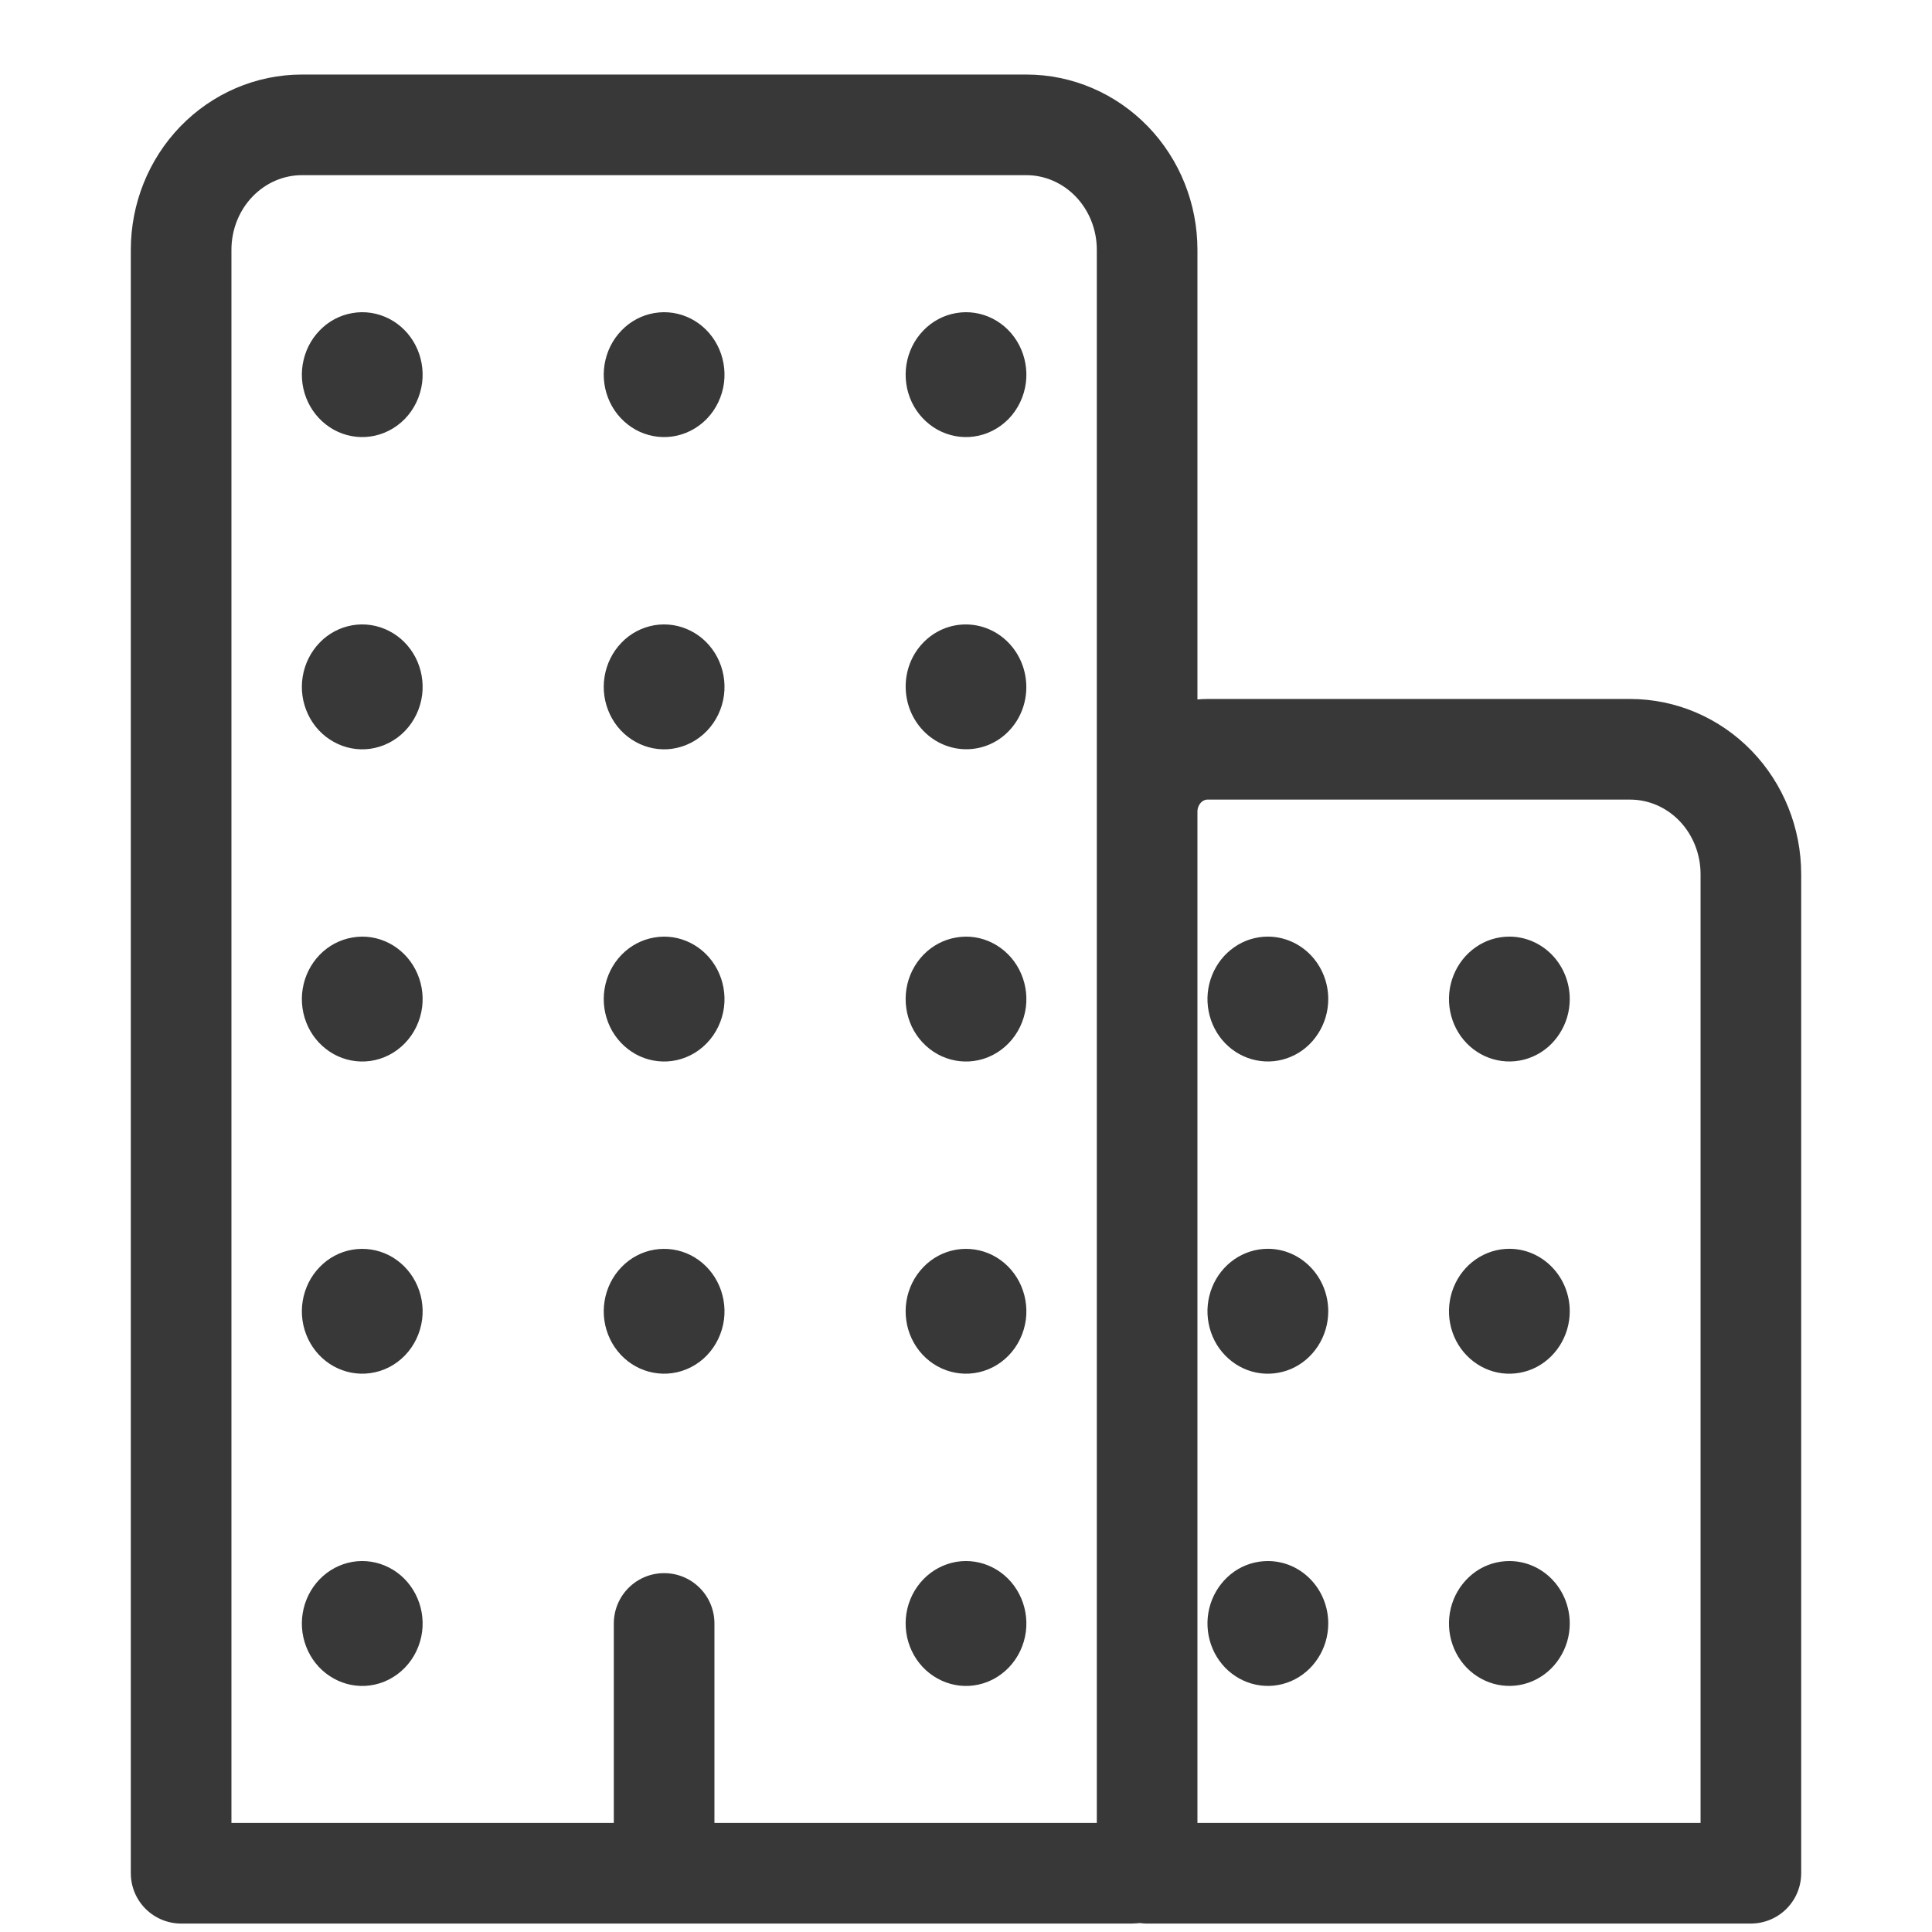 <svg width="24" height="24" viewBox="0 0 24 24" fill="none" xmlns="http://www.w3.org/2000/svg">
<g clip-path="url(#clip0_274_903)">
<path d="M8.25 20.167V23.27V20.167ZM3.75 1.551H12.75C13.148 1.551 13.529 1.715 13.811 2.006C14.092 2.297 14.25 2.691 14.25 3.103V23.076C14.25 23.128 14.23 23.177 14.195 23.213C14.16 23.25 14.112 23.27 14.062 23.27H2.25V3.103C2.25 2.691 2.408 2.297 2.689 2.006C2.971 1.715 3.352 1.551 3.75 1.551V1.551ZM15 9.308H20.25C20.648 9.308 21.029 9.471 21.311 9.762C21.592 10.053 21.75 10.448 21.75 10.859V23.27H14.25V10.084C14.25 9.878 14.329 9.681 14.47 9.535C14.61 9.39 14.801 9.308 15 9.308Z" stroke="#383838" stroke-width="1.25" stroke-linecap="round" stroke-linejoin="round"/>
<path d="M4.597 20.937C4.442 20.958 4.284 20.928 4.146 20.851C4.008 20.775 3.896 20.656 3.827 20.51C3.758 20.365 3.734 20.201 3.76 20.041C3.786 19.881 3.859 19.734 3.97 19.619C4.08 19.505 4.223 19.429 4.378 19.402C4.532 19.376 4.691 19.4 4.831 19.472C4.972 19.543 5.087 19.659 5.161 19.802C5.235 19.944 5.264 20.108 5.244 20.268C5.222 20.438 5.147 20.595 5.03 20.716C4.913 20.837 4.761 20.915 4.597 20.937V20.937ZM4.597 17.058C4.442 17.079 4.284 17.049 4.146 16.973C4.008 16.897 3.896 16.777 3.827 16.632C3.758 16.487 3.734 16.323 3.76 16.163C3.786 16.003 3.859 15.855 3.97 15.741C4.08 15.626 4.223 15.55 4.378 15.524C4.532 15.498 4.691 15.522 4.831 15.593C4.972 15.665 5.087 15.78 5.161 15.923C5.235 16.066 5.264 16.229 5.244 16.39C5.222 16.559 5.147 16.717 5.03 16.838C4.913 16.959 4.761 17.036 4.597 17.058V17.058ZM4.597 13.18C4.442 13.201 4.284 13.171 4.146 13.095C4.008 13.018 3.896 12.899 3.827 12.754C3.758 12.608 3.734 12.444 3.76 12.284C3.786 12.124 3.859 11.977 3.97 11.862C4.08 11.748 4.223 11.672 4.378 11.646C4.532 11.619 4.691 11.643 4.831 11.715C4.972 11.787 5.087 11.902 5.161 12.045C5.235 12.188 5.264 12.351 5.244 12.511C5.222 12.681 5.147 12.838 5.03 12.959C4.913 13.08 4.761 13.158 4.597 13.18V13.18ZM4.597 9.302C4.442 9.323 4.284 9.293 4.146 9.216C4.008 9.14 3.896 9.021 3.827 8.875C3.758 8.73 3.734 8.566 3.76 8.406C3.786 8.246 3.859 8.099 3.97 7.984C4.08 7.869 4.223 7.794 4.378 7.767C4.532 7.741 4.691 7.765 4.831 7.837C4.972 7.908 5.087 8.024 5.161 8.166C5.235 8.309 5.264 8.472 5.244 8.633C5.222 8.803 5.147 8.96 5.03 9.081C4.913 9.202 4.761 9.279 4.597 9.302V9.302ZM4.597 5.423C4.442 5.444 4.284 5.414 4.146 5.338C4.008 5.261 3.896 5.142 3.827 4.997C3.758 4.852 3.734 4.687 3.76 4.528C3.786 4.368 3.859 4.22 3.97 4.106C4.08 3.991 4.223 3.915 4.378 3.889C4.532 3.862 4.691 3.887 4.831 3.958C4.972 4.03 5.087 4.145 5.161 4.288C5.235 4.431 5.264 4.594 5.244 4.755C5.222 4.924 5.147 5.082 5.03 5.203C4.913 5.323 4.761 5.401 4.597 5.423V5.423ZM8.347 17.058C8.192 17.079 8.034 17.049 7.896 16.973C7.758 16.897 7.646 16.777 7.577 16.632C7.508 16.487 7.484 16.323 7.51 16.163C7.536 16.003 7.609 15.855 7.72 15.741C7.83 15.626 7.973 15.55 8.128 15.524C8.282 15.498 8.441 15.522 8.581 15.593C8.722 15.665 8.837 15.78 8.911 15.923C8.985 16.066 9.014 16.229 8.994 16.39C8.972 16.559 8.897 16.717 8.78 16.838C8.663 16.959 8.511 17.036 8.347 17.058V17.058ZM8.347 13.18C8.192 13.201 8.034 13.171 7.896 13.095C7.758 13.018 7.646 12.899 7.577 12.754C7.508 12.608 7.484 12.444 7.51 12.284C7.536 12.124 7.609 11.977 7.72 11.862C7.83 11.748 7.973 11.672 8.128 11.646C8.282 11.619 8.441 11.643 8.581 11.715C8.722 11.787 8.837 11.902 8.911 12.045C8.985 12.188 9.014 12.351 8.994 12.511C8.972 12.681 8.897 12.838 8.78 12.959C8.663 13.08 8.511 13.158 8.347 13.18V13.18ZM8.347 9.302C8.192 9.323 8.034 9.293 7.896 9.216C7.758 9.14 7.646 9.021 7.577 8.875C7.508 8.73 7.484 8.566 7.51 8.406C7.536 8.246 7.609 8.099 7.72 7.984C7.83 7.869 7.973 7.794 8.128 7.767C8.282 7.741 8.441 7.765 8.581 7.837C8.722 7.908 8.837 8.024 8.911 8.166C8.985 8.309 9.014 8.472 8.994 8.633C8.972 8.803 8.897 8.96 8.78 9.081C8.663 9.202 8.511 9.279 8.347 9.302V9.302ZM8.347 5.423C8.192 5.444 8.034 5.414 7.896 5.338C7.758 5.261 7.646 5.142 7.577 4.997C7.508 4.852 7.484 4.687 7.51 4.528C7.536 4.368 7.609 4.22 7.72 4.106C7.83 3.991 7.973 3.915 8.128 3.889C8.282 3.862 8.441 3.887 8.581 3.958C8.722 4.03 8.837 4.145 8.911 4.288C8.985 4.431 9.014 4.594 8.994 4.755C8.972 4.924 8.897 5.082 8.78 5.203C8.663 5.323 8.511 5.401 8.347 5.423V5.423ZM12.097 20.937C11.942 20.958 11.784 20.928 11.646 20.851C11.508 20.775 11.396 20.656 11.327 20.51C11.258 20.365 11.235 20.201 11.26 20.041C11.286 19.881 11.359 19.734 11.47 19.619C11.58 19.505 11.723 19.429 11.878 19.402C12.032 19.376 12.191 19.4 12.331 19.472C12.472 19.543 12.587 19.659 12.661 19.802C12.735 19.944 12.764 20.108 12.744 20.268C12.722 20.438 12.647 20.595 12.53 20.716C12.413 20.837 12.261 20.915 12.097 20.937V20.937ZM12.097 17.058C11.942 17.079 11.784 17.049 11.646 16.973C11.508 16.897 11.396 16.777 11.327 16.632C11.258 16.487 11.235 16.323 11.26 16.163C11.286 16.003 11.359 15.855 11.47 15.741C11.58 15.626 11.723 15.55 11.878 15.524C12.032 15.498 12.191 15.522 12.331 15.593C12.472 15.665 12.587 15.78 12.661 15.923C12.735 16.066 12.764 16.229 12.744 16.39C12.722 16.559 12.647 16.717 12.53 16.838C12.413 16.959 12.261 17.036 12.097 17.058V17.058ZM12.097 13.18C11.942 13.201 11.784 13.171 11.646 13.095C11.508 13.018 11.396 12.899 11.327 12.754C11.258 12.608 11.235 12.444 11.26 12.284C11.286 12.124 11.359 11.977 11.47 11.862C11.58 11.748 11.723 11.672 11.878 11.646C12.032 11.619 12.191 11.643 12.331 11.715C12.472 11.787 12.587 11.902 12.661 12.045C12.735 12.188 12.764 12.351 12.744 12.511C12.722 12.681 12.647 12.838 12.53 12.959C12.413 13.08 12.261 13.158 12.097 13.18V13.18Z" fill="#383838"/>
<path d="M12.531 9.082C12.823 8.78 12.822 8.289 12.529 7.985C12.235 7.682 11.761 7.681 11.469 7.983C11.177 8.284 11.178 8.775 11.471 9.079C11.765 9.382 12.239 9.384 12.531 9.082Z" fill="#383838"/>
<path d="M12.097 5.423C11.942 5.444 11.784 5.414 11.646 5.338C11.508 5.261 11.396 5.142 11.327 4.997C11.258 4.852 11.235 4.687 11.26 4.528C11.286 4.368 11.359 4.22 11.47 4.106C11.58 3.991 11.723 3.915 11.878 3.889C12.032 3.862 12.191 3.887 12.331 3.958C12.472 4.03 12.587 4.145 12.661 4.288C12.735 4.431 12.764 4.594 12.744 4.755C12.722 4.924 12.647 5.082 12.53 5.203C12.413 5.323 12.261 5.401 12.097 5.423V5.423ZM18.75 19.392C18.601 19.392 18.456 19.437 18.333 19.522C18.21 19.608 18.114 19.729 18.057 19.87C18 20.012 17.985 20.168 18.014 20.319C18.043 20.469 18.114 20.607 18.219 20.716C18.324 20.824 18.458 20.898 18.603 20.928C18.749 20.958 18.9 20.943 19.037 20.884C19.174 20.825 19.291 20.726 19.373 20.598C19.456 20.471 19.5 20.321 19.5 20.167C19.5 19.962 19.421 19.764 19.28 19.619C19.139 19.473 18.949 19.392 18.75 19.392ZM18.75 15.513C18.601 15.513 18.456 15.559 18.333 15.644C18.21 15.729 18.114 15.85 18.057 15.992C18 16.134 17.985 16.29 18.014 16.44C18.043 16.591 18.114 16.729 18.219 16.837C18.324 16.946 18.458 17.02 18.603 17.05C18.749 17.08 18.9 17.064 19.037 17.006C19.174 16.947 19.291 16.847 19.373 16.72C19.456 16.592 19.5 16.442 19.5 16.289C19.5 16.083 19.421 15.886 19.28 15.741C19.139 15.595 18.949 15.513 18.75 15.513ZM18.75 11.635C18.601 11.635 18.456 11.68 18.333 11.766C18.21 11.851 18.114 11.972 18.057 12.114C18 12.255 17.985 12.411 18.014 12.562C18.043 12.712 18.114 12.851 18.219 12.959C18.324 13.068 18.458 13.141 18.603 13.171C18.749 13.201 18.9 13.186 19.037 13.127C19.174 13.069 19.291 12.969 19.373 12.841C19.456 12.714 19.5 12.564 19.5 12.411C19.5 12.205 19.421 12.008 19.28 11.862C19.139 11.717 18.949 11.635 18.75 11.635ZM15.75 19.392C15.601 19.392 15.456 19.437 15.333 19.522C15.21 19.608 15.114 19.729 15.057 19.87C15 20.012 14.985 20.168 15.014 20.319C15.043 20.469 15.114 20.607 15.219 20.716C15.324 20.824 15.458 20.898 15.603 20.928C15.749 20.958 15.9 20.943 16.037 20.884C16.174 20.825 16.291 20.726 16.373 20.598C16.456 20.471 16.5 20.321 16.5 20.167C16.5 19.962 16.421 19.764 16.28 19.619C16.139 19.473 15.949 19.392 15.75 19.392ZM15.75 15.513C15.601 15.513 15.456 15.559 15.333 15.644C15.21 15.729 15.114 15.85 15.057 15.992C15 16.134 14.985 16.29 15.014 16.44C15.043 16.591 15.114 16.729 15.219 16.837C15.324 16.946 15.458 17.02 15.603 17.05C15.749 17.08 15.9 17.064 16.037 17.006C16.174 16.947 16.291 16.847 16.373 16.72C16.456 16.592 16.5 16.442 16.5 16.289C16.5 16.083 16.421 15.886 16.28 15.741C16.139 15.595 15.949 15.513 15.75 15.513ZM15.75 11.635C15.601 11.635 15.456 11.68 15.333 11.766C15.21 11.851 15.114 11.972 15.057 12.114C15 12.255 14.985 12.411 15.014 12.562C15.043 12.712 15.114 12.851 15.219 12.959C15.324 13.068 15.458 13.141 15.603 13.171C15.749 13.201 15.9 13.186 16.037 13.127C16.174 13.069 16.291 12.969 16.373 12.841C16.456 12.714 16.5 12.564 16.5 12.411C16.5 12.205 16.421 12.008 16.28 11.862C16.139 11.717 15.949 11.635 15.75 11.635Z" fill="#383838"/>
</g>
<defs>
<clipPath id="clip0_274_903">
<rect width="24" height="24" fill="white"/>
</clipPath>
</defs>
</svg>
